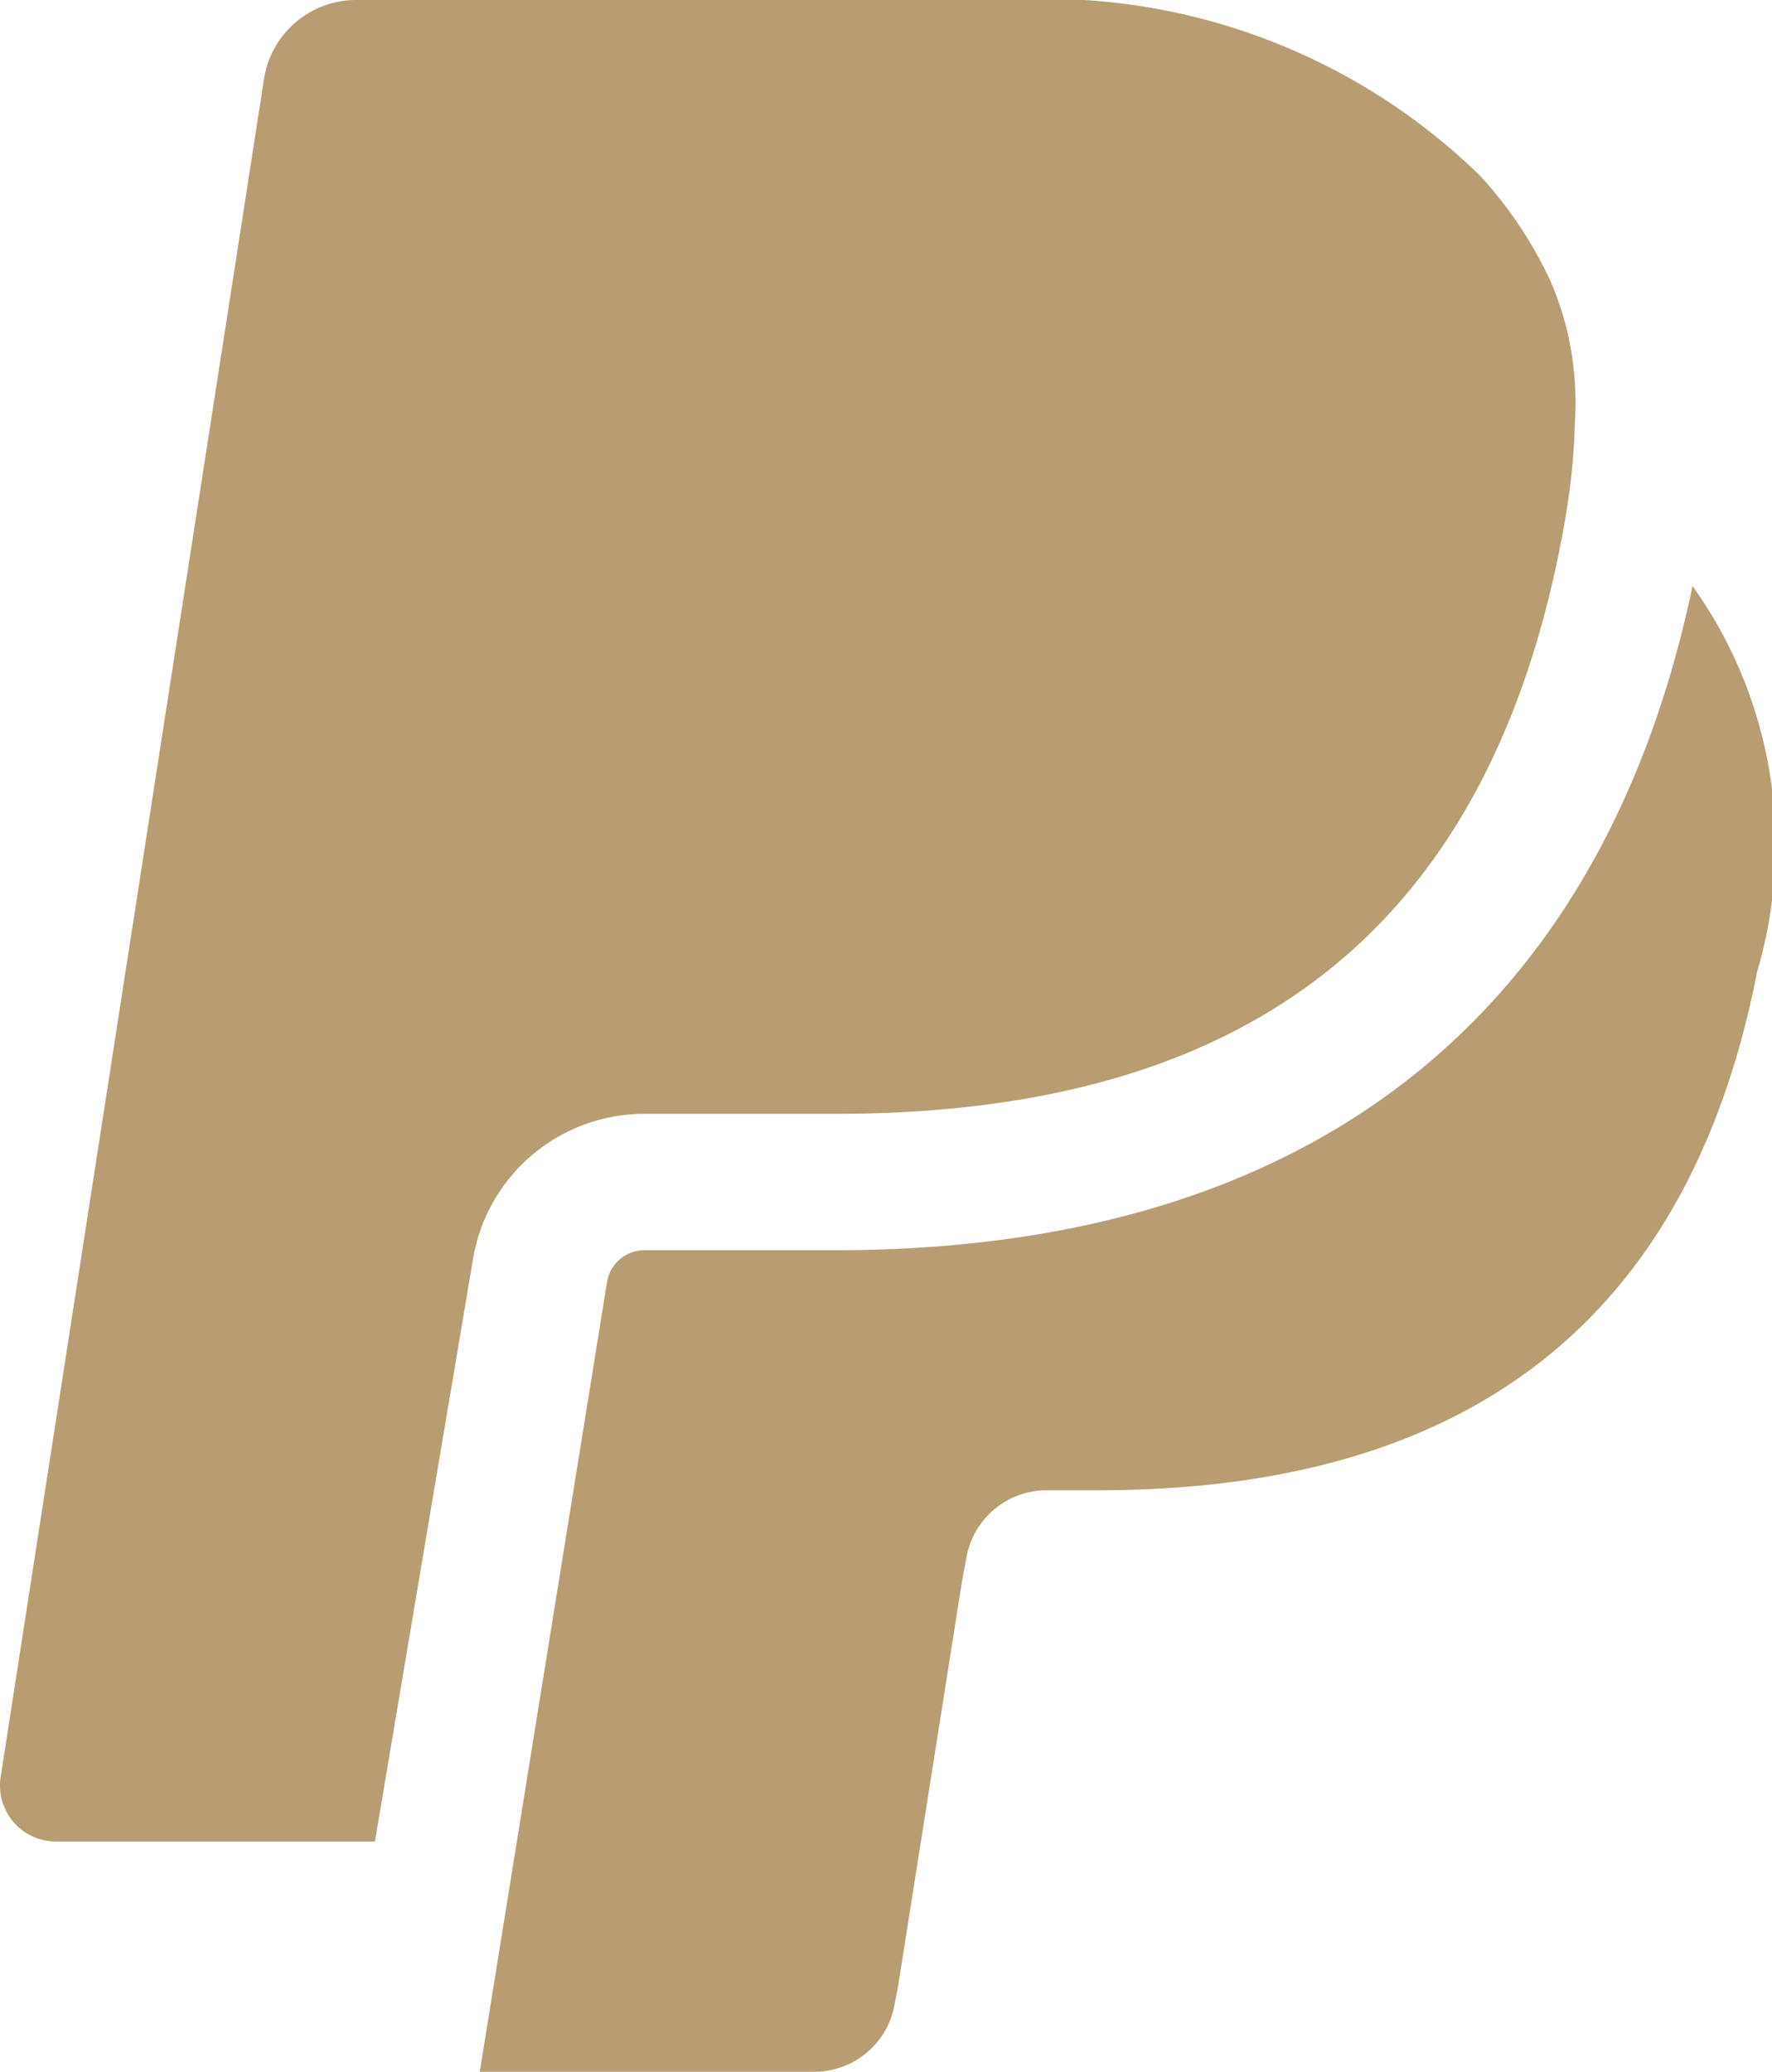 <svg height="21.832" viewBox="0 0 18.674 21.832" width="18.674" xmlns="http://www.w3.org/2000/svg"><path d="m18.624 16.857h2.012c4.371 0 6.851-1.968 7.641-6.016.025-.133.049-.262.068-.391a6.4 6.4 0 0 0 .075-.757c.007-.163.012-.258.011-.348a3.206 3.206 0 0 0 -.262-1.26 4.334 4.334 0 0 0 -.743-1.113 6.561 6.561 0 0 0 -4.99-1.852h-6.856a.982.982 0 0 0 -.969.828l-1.237 7.97-1.539 9.927a.589.589 0 0 0 .582.68h3.362l1.03-6.116a1.832 1.832 0 0 1 1.816-1.552zm11.041-5.563c-.961 4.574-4.072 7-9.03 7h-2.011a.4.4 0 0 0 -.4.342l-1.34 8.315h3.526a.858.858 0 0 0 .848-.724l.035-.182.673-4.262.044-.235a.858.858 0 0 1 .848-.724h.534c3.457 0 6.162-1.4 6.953-5.465a4.69 4.69 0 0 0 -.682-4.066z" fill="#b89d72" transform="translate(-11.828 -5.12)"/></svg>